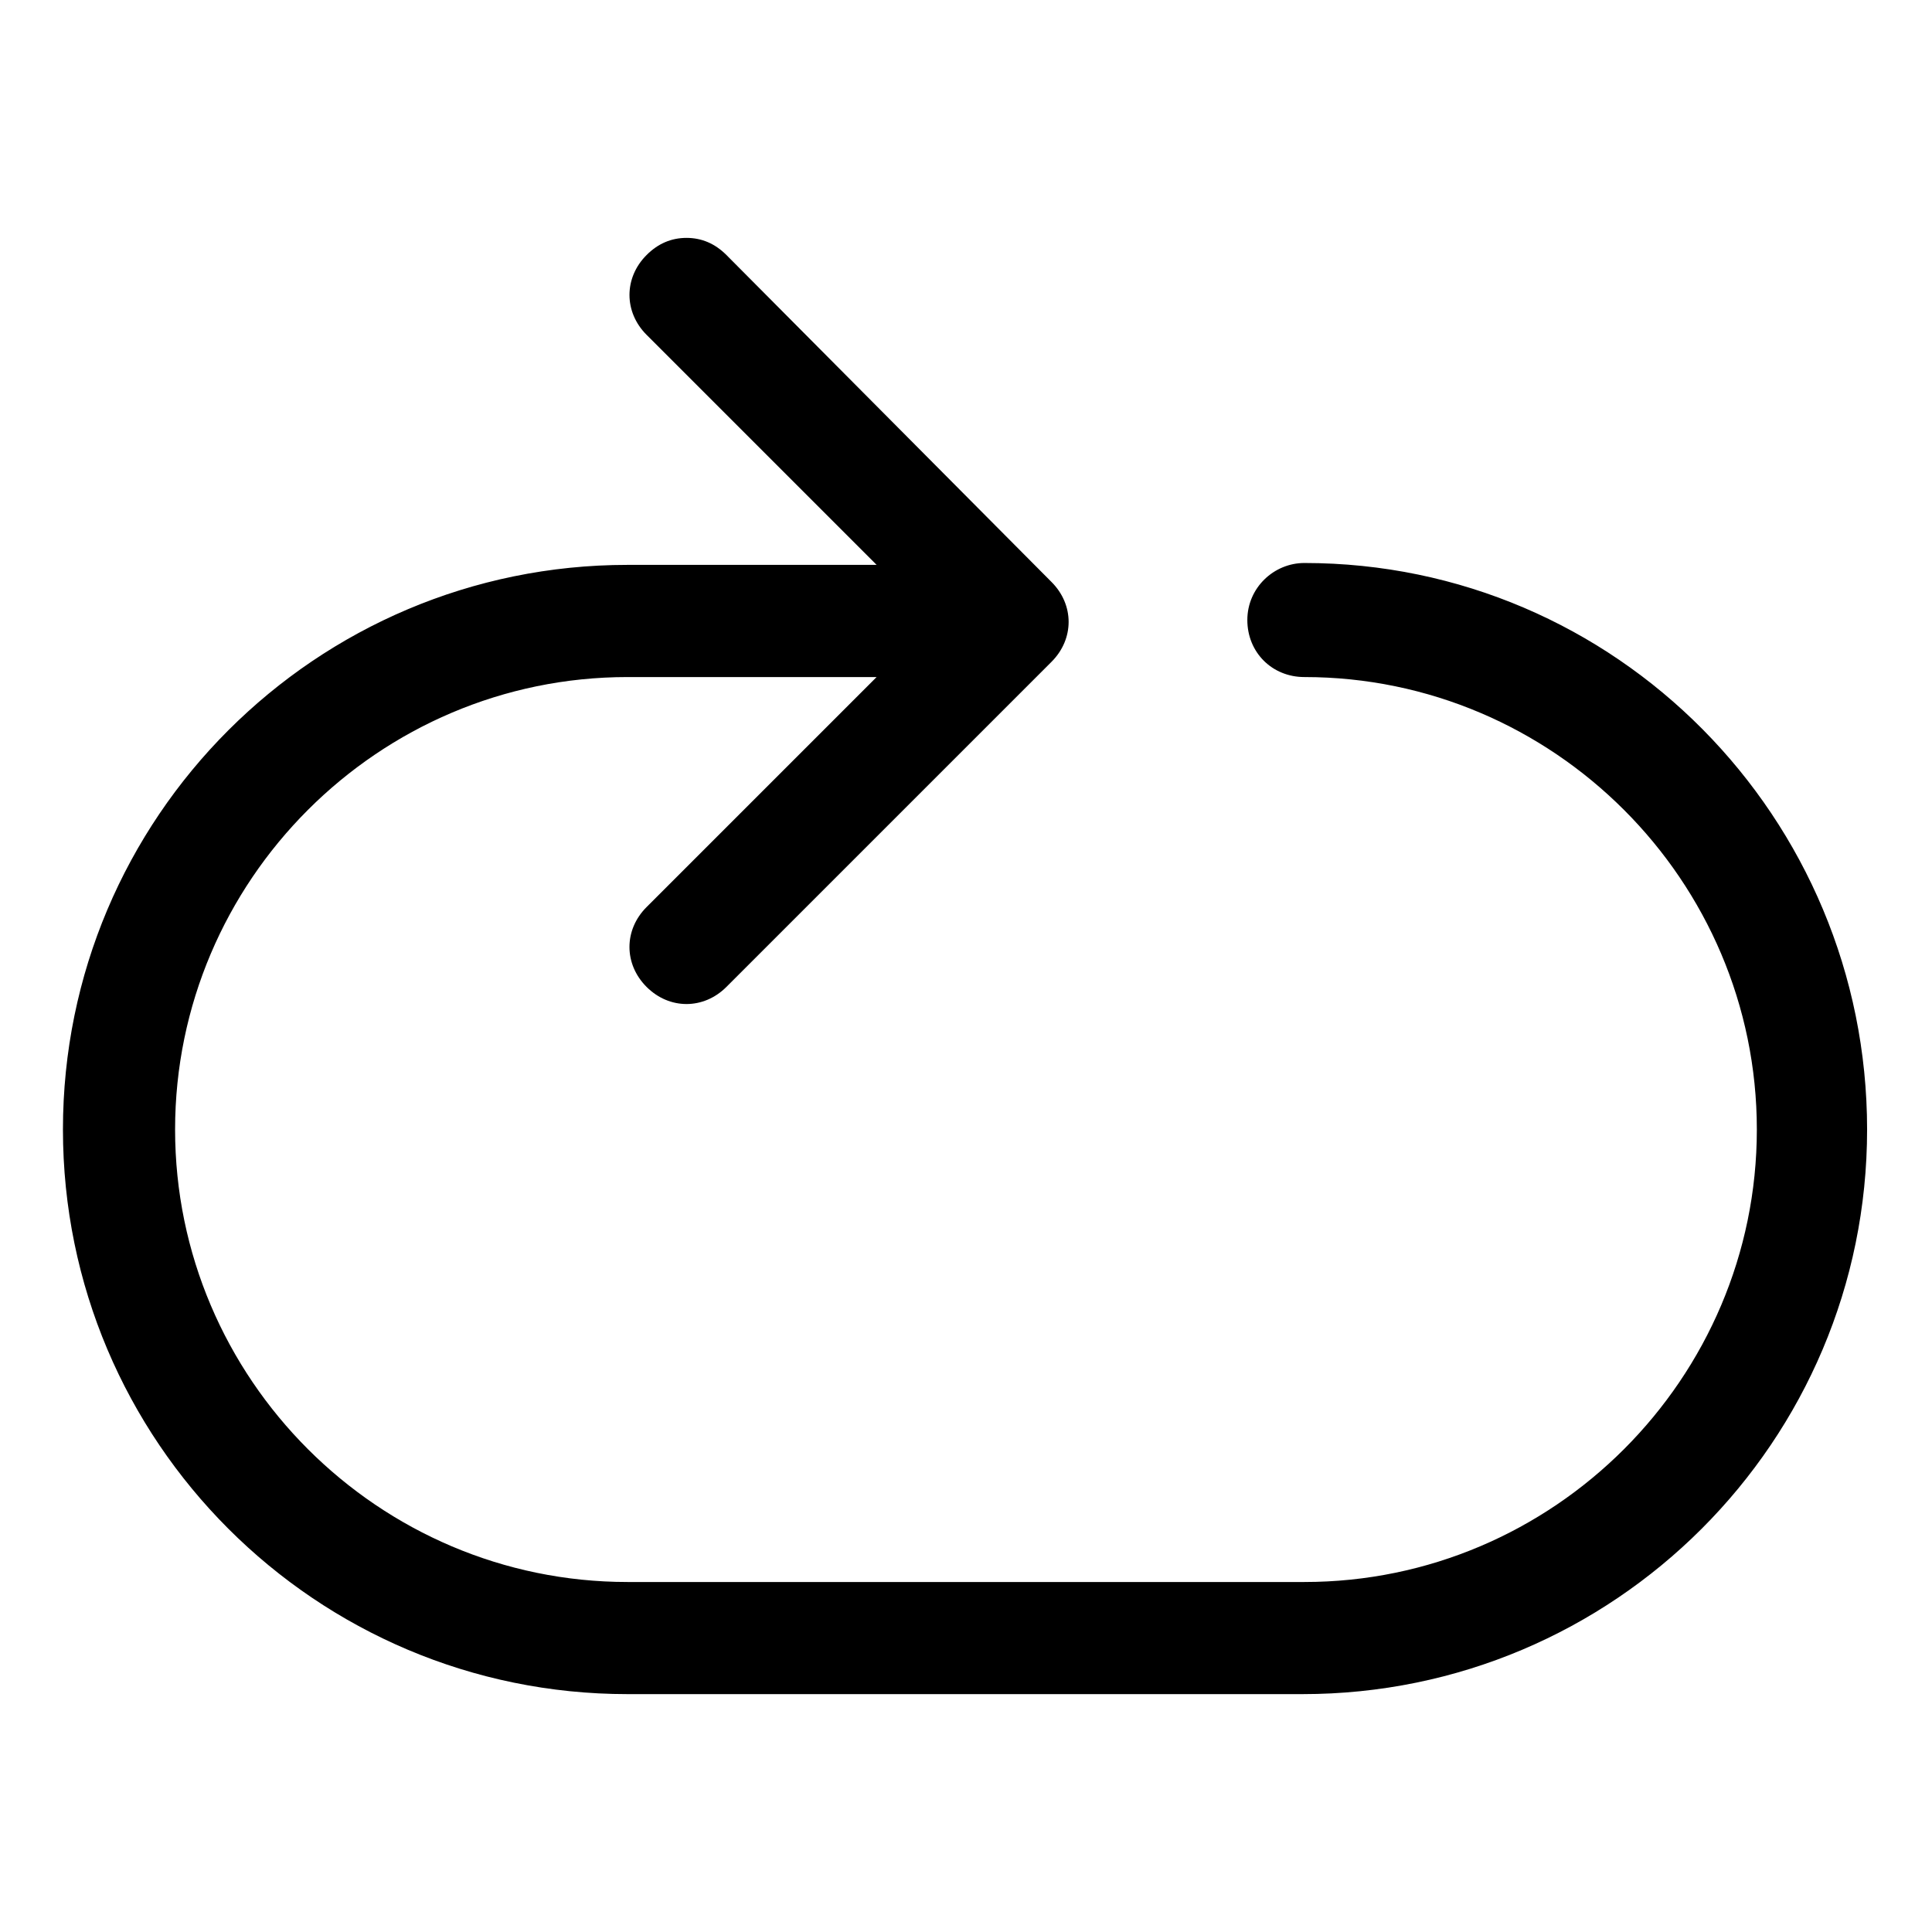 <?xml version="1.0" encoding="UTF-8"?>
<!-- Uploaded to: SVG Repo, www.svgrepo.com, Generator: SVG Repo Mixer Tools -->
<svg fill="#000000" width="800px" height="800px" version="1.1" viewBox="144 144 512 512" xmlns="http://www.w3.org/2000/svg">
 <path d="m310.32 592.96h178.85c82.625 0 149.63-67.008 149.63-149.63 0-82.621-66.504-150.13-149.13-150.13-8.062 0-15.113 6.551-15.113 15.113 0 8.566 6.551 15.113 15.113 15.113 66 0 119.91 53.906 119.91 119.91s-53.906 119.91-119.91 119.91h-179.36c-66 0-119.91-53.906-119.91-119.91s53.906-119.91 119.91-119.91h66l-60.961 60.957c-6.047 6.047-6.047 15.113 0 21.16 6.047 6.047 15.113 6.047 21.16 0l86.152-86.152c6.047-6.047 6.047-15.113 0-21.16l-86.152-86.652c-3.023-3.023-6.551-4.535-10.578-4.535-4.031 0-7.559 1.512-10.578 4.535-6.047 6.047-6.047 15.113 0 21.16l60.961 60.961h-66.004c-82.625 0-149.63 67.008-149.63 149.63 0 82.621 67.008 149.63 149.63 149.63z"/>
</svg>
